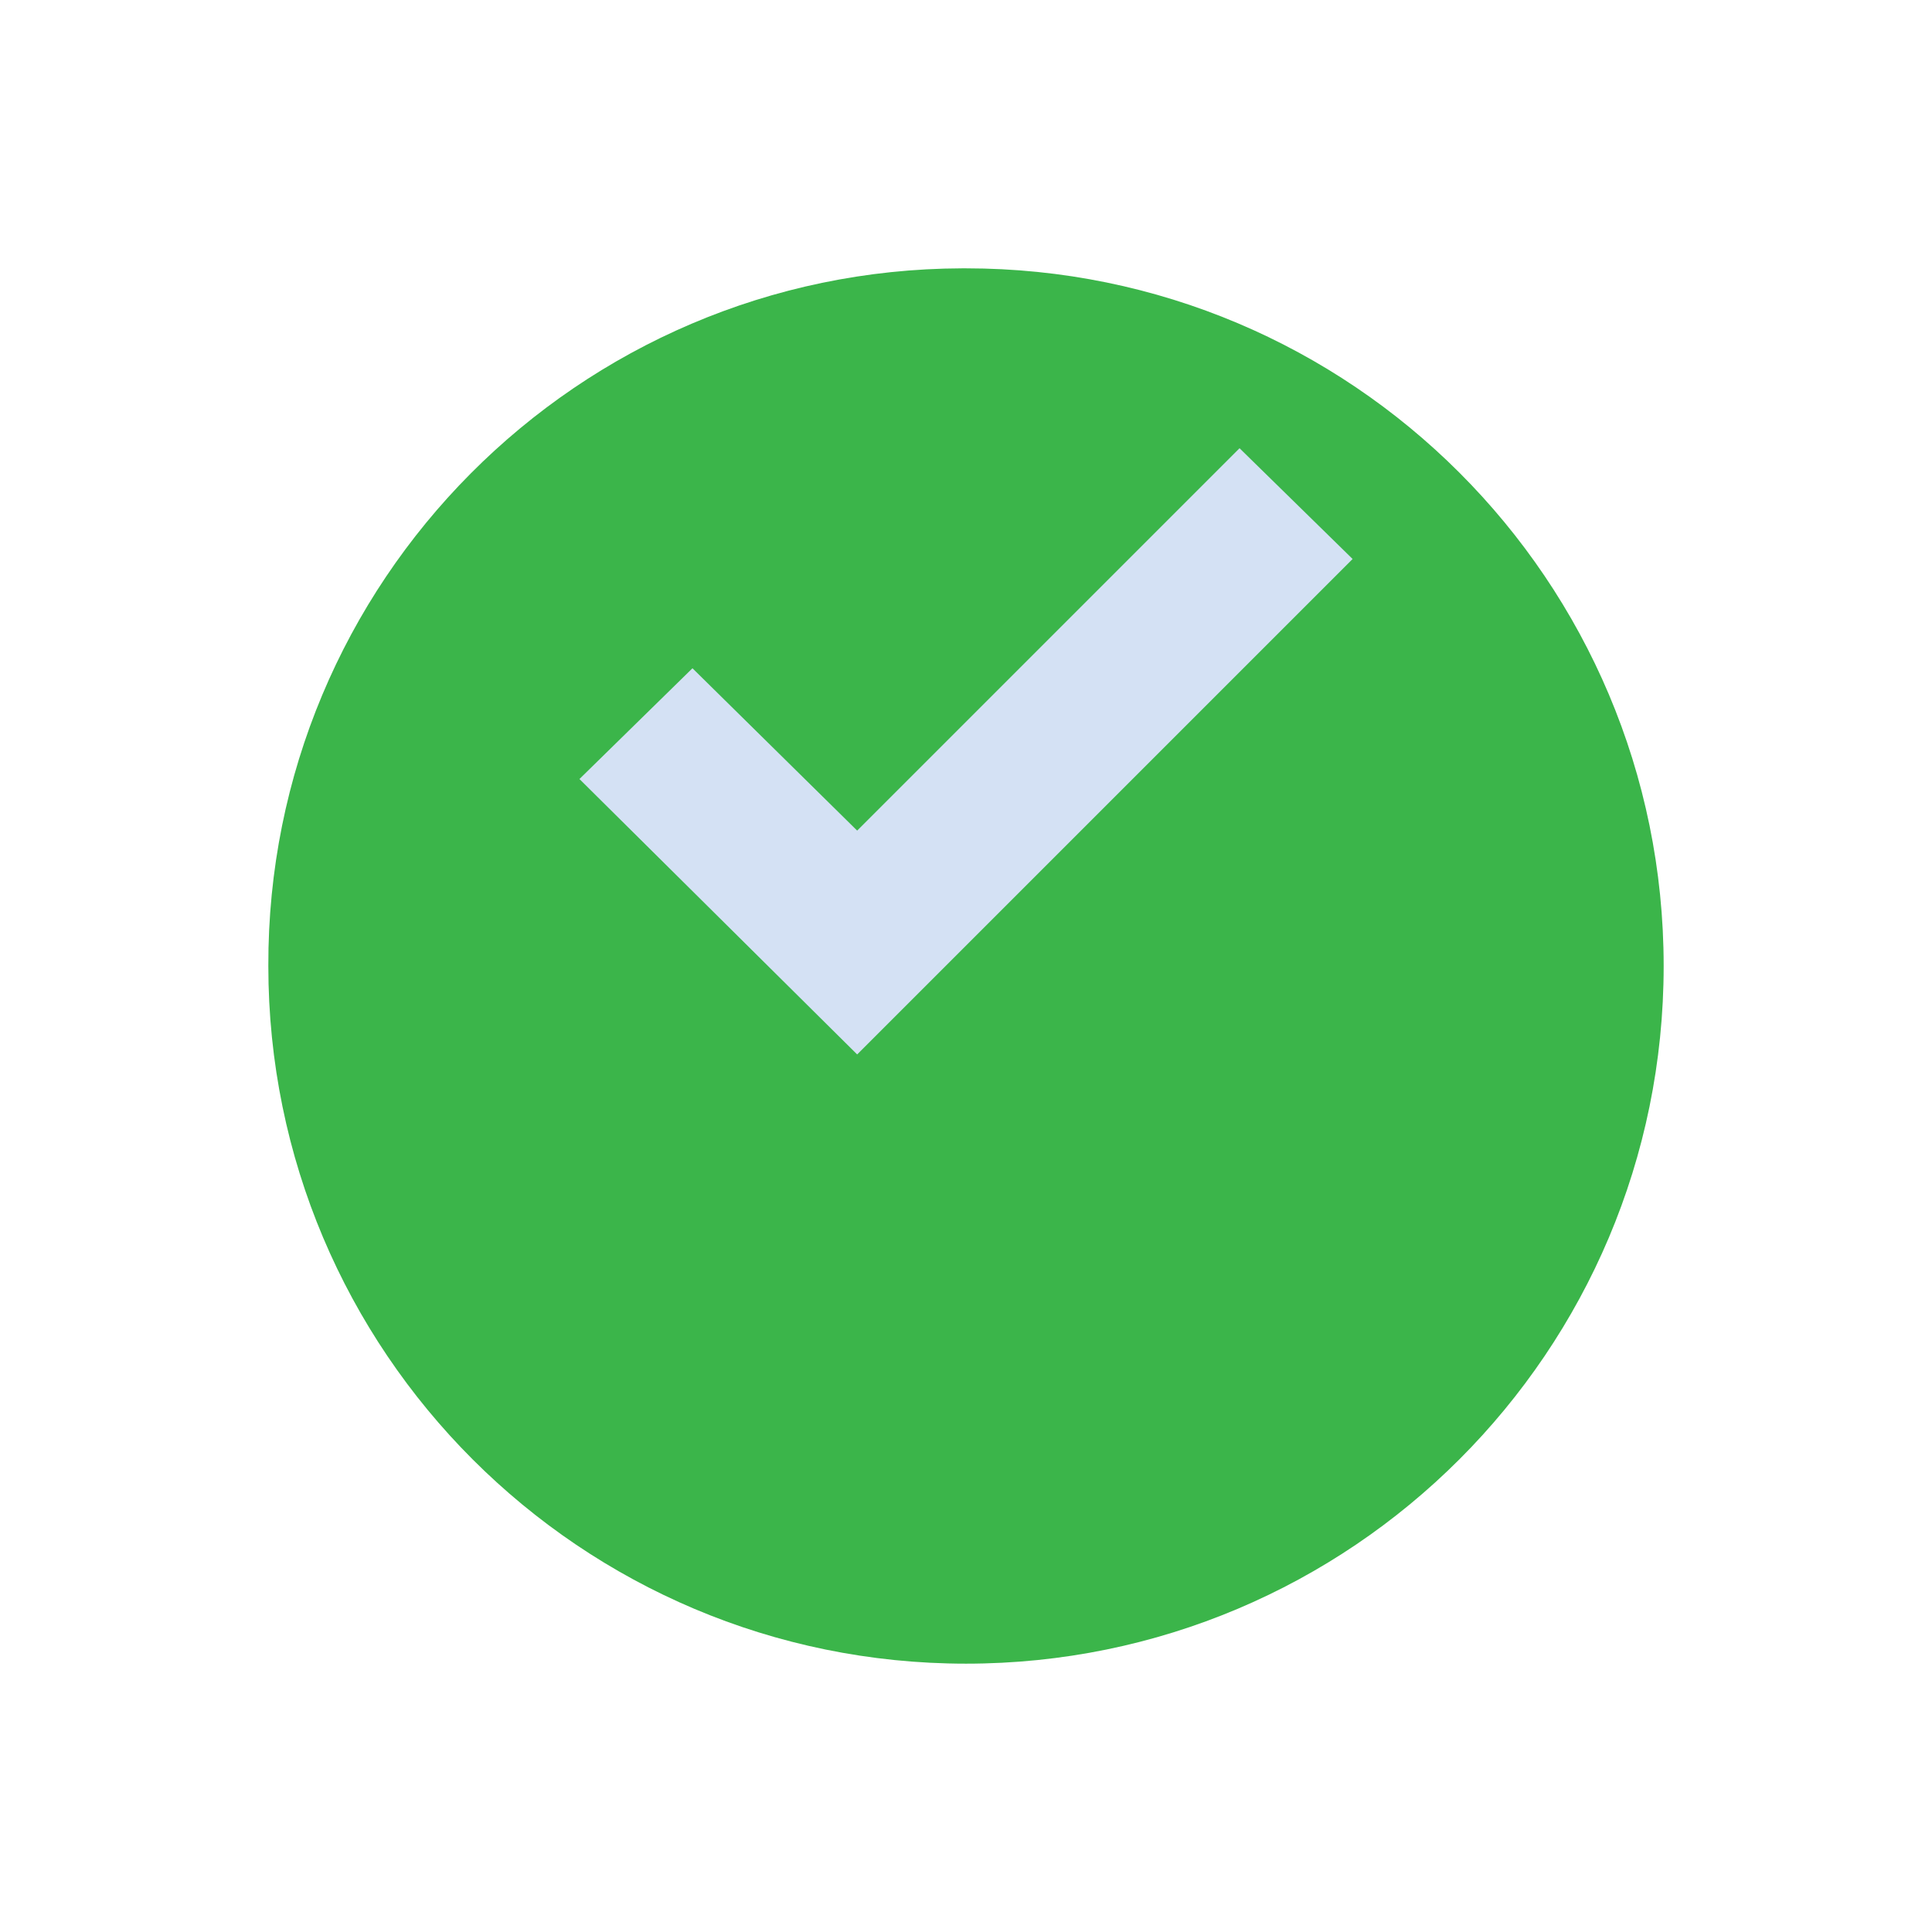 <svg xmlns="http://www.w3.org/2000/svg" width="36" height="36" viewBox="0 0 36 36" fill="none">
    <g filter="url(#filter0_d_248_13492)">
        <path d="M18 1C25.182 1 31 6.818 31 14C31 21.182 25.182 27 18 27C10.818 27 5 21.182 5 14C4.979 6.839 10.768 1.021 17.929 1C17.951 1 17.979 1 18 1Z" fill="#3BB54A"/>
    </g>
    <path d="M25.204 10.416L15.972 19.648L10.797 14.516L12.903 12.452L15.972 15.477L23.097 8.352L25.204 10.416Z" fill="#D4E1F4"/>
    <defs>
        <filter id="filter0_d_248_13492" x="0" y="0" width="36" height="36" filterUnits="userSpaceOnUse" color-interpolation-filters="sRGB">
            <feFlood flood-opacity="0" result="BackgroundImageFix"/>
            <feColorMatrix in="SourceAlpha" type="matrix" values="0 0 0 0 0 0 0 0 0 0 0 0 0 0 0 0 0 0 127 0" result="hardAlpha"/>
            <feOffset dy="4"/>
            <feGaussianBlur stdDeviation="2.5"/>
            <feComposite in2="hardAlpha" operator="out"/>
            <feColorMatrix type="matrix" values="0 0 0 0 0 0 0 0 0 0 0 0 0 0 0 0 0 0 0.15 0"/>
            <feBlend mode="normal" in2="BackgroundImageFix" result="effect1_dropShadow_248_13492"/>
            <feBlend mode="normal" in="SourceGraphic" in2="effect1_dropShadow_248_13492" result="shape"/>
        </filter>
    </defs>
</svg>
